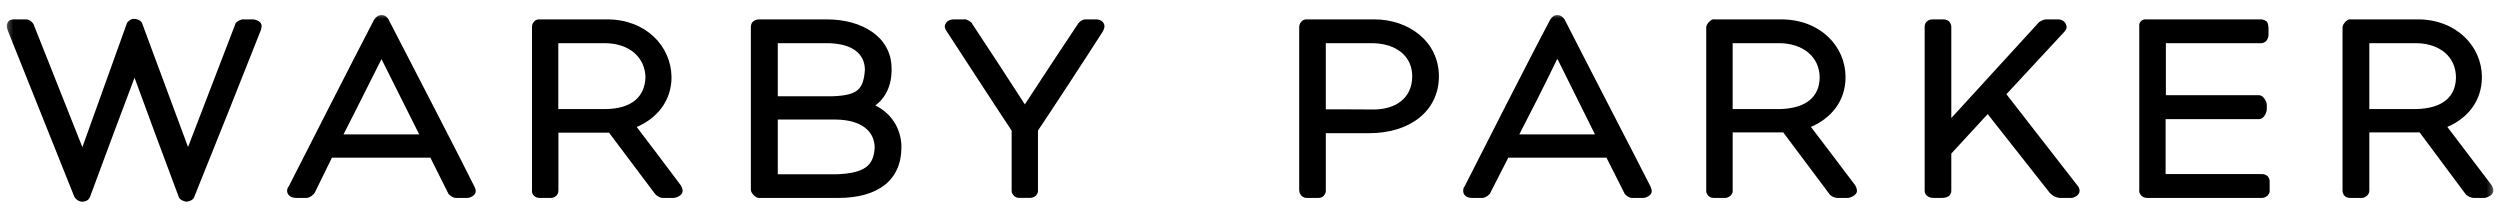 <svg width="465" height="41" viewBox="0 0 465 41" fill="none" xmlns="http://www.w3.org/2000/svg"><g clip-path="url(#a)"><mask id="b" style="mask-type:luminance" maskUnits="userSpaceOnUse" x="1" y="2" width="463" height="38"><path d="M463.75 2.407H1.25V39.041H463.75V2.407Z" fill="white" style="fill:white;fill-opacity:1;"/></mask><g mask="url(#b)"><path d="M449.31 20.29H440.695V8.033H449.61C453.768 8.143 456.798 10.521 456.81 14.414C456.765 17.84 454.523 20.192 449.31 20.29ZM463.338 34.307C460.753 30.888 456.888 25.823 455.203 23.607C458.995 21.994 461.635 18.761 461.635 14.326C461.623 8.621 456.885 3.604 449.713 3.604H437.153L437.063 3.582C436.588 3.582 435.71 4.452 435.71 5.096C435.695 5.641 435.695 34.666 435.71 35.331C435.72 35.565 435.673 35.817 435.965 36.278C436.345 36.785 436.905 36.812 437.153 36.812H439.245C439.36 36.812 439.805 36.846 440.345 36.319C440.74 35.867 440.675 35.586 440.695 35.331V24.624H450.05L458.56 36.049C458.783 36.412 459.558 36.812 460.118 36.812H462.158C462.305 36.812 463.763 36.435 463.763 35.49C463.81 35.043 463.465 34.452 463.335 34.307H463.338ZM422.155 34.058C422.123 33.788 422.3 33.539 421.83 32.814C421.303 32.378 420.96 32.378 420.69 32.378C420.658 32.378 420.57 32.414 420.49 32.378H402.805V22.162H420.155C421.21 22.162 421.625 20.724 421.625 20.336V19.39C421.625 19.148 421.158 17.711 420.155 17.711H402.855V8.039H420.353C420.57 8.064 421.21 8.032 421.635 7.481C421.955 6.94 421.93 6.661 421.945 6.354V5.194C421.858 4.924 422 4.602 421.628 4.019C421.11 3.607 420.69 3.607 420.445 3.607H399.1C398.968 3.582 398.72 3.582 398.298 3.862C397.75 4.374 397.928 4.793 397.905 4.869V35.131C397.928 35.428 397.775 35.707 398.133 36.185C398.503 36.728 399.053 36.81 399.343 36.81H420.69C420.893 36.81 421.21 36.821 421.745 36.411C422.285 35.815 422.138 35.489 422.155 35.209V34.058ZM373.193 17.524L384.035 5.837C384.21 5.618 384.395 5.363 384.395 5.035C384.318 4.141 383.635 3.605 382.813 3.605H380.808C380.133 3.536 379.443 4.007 379.25 4.139L362.943 21.96V5.154C362.943 4.925 362.98 4.602 362.62 4.075C362.213 3.617 361.648 3.605 361.403 3.605H359.533C359.303 3.605 358.86 3.605 358.373 3.993C357.975 4.42 357.988 4.852 357.988 5.095C357.975 5.519 357.975 35.018 357.988 35.357C357.988 35.595 357.988 36.047 358.39 36.383C358.785 36.746 359.263 36.81 359.595 36.81H361.27C361.563 36.783 361.928 36.821 362.503 36.459C362.98 36.011 362.943 35.536 362.943 35.357V28.562L369.71 21.22L381.25 35.866C381.688 36.208 381.83 36.603 383.068 36.812H385.263C385.77 36.812 386.8 36.319 386.8 35.504C386.79 35.034 386.643 34.814 386.458 34.573L373.193 17.524ZM330.95 20.29H322.275V8.033H331.17C335.338 8.143 338.425 10.521 338.46 14.414C338.413 17.84 336.163 20.192 330.95 20.29ZM336.83 23.607C340.615 21.994 343.285 18.761 343.27 14.326C343.27 8.621 338.575 3.604 331.283 3.604H318.765L318.72 3.581C318.258 3.581 317.358 4.451 317.358 5.095V35.331C317.368 35.565 317.295 35.817 317.64 36.278C318.015 36.785 318.58 36.812 318.765 36.812H320.835C320.923 36.812 321.43 36.846 321.945 36.319C322.36 35.867 322.278 35.586 322.278 35.331V24.624H331.683L340.238 36.049C340.408 36.412 341.18 36.812 341.768 36.812H343.725C343.933 36.812 345.393 36.435 345.393 35.49C345.413 35.043 345.08 34.452 344.95 34.307C342.343 30.888 338.563 25.823 336.83 23.607ZM282.588 24.999C284.1 22.107 287.403 15.622 289.608 11.043C289.635 11.028 289.645 11.019 289.645 11.004C289.693 11.028 289.705 11.042 289.743 11.083C291.995 15.61 295.233 22.104 296.665 24.998L282.588 24.999ZM291.065 3.716C291.065 3.689 290.575 2.77 289.645 2.808C288.768 2.772 288.313 3.716 288.313 3.716C285.205 9.494 274.168 31.192 272.418 34.666C272.268 34.825 272.153 35.043 272.153 35.566C272.268 36.812 273.57 36.812 273.82 36.812H275.465C276.26 36.943 277.228 36.087 277.26 35.747L280.545 29.323H298.8L302.113 35.876C302.148 36.171 302.993 36.823 303.533 36.823C303.555 36.823 303.593 36.823 303.625 36.812H305.675C306.043 36.812 307.23 36.412 307.23 35.551C307.2 35.15 307.055 34.959 307.008 34.718C305.045 30.813 294.053 9.628 291.065 3.716ZM255.595 20.365C252.878 20.337 248.656 20.337 246.6 20.337V8.039H255.503C259.54 8.143 262.675 10.318 262.675 14.194C262.655 18.303 259.56 20.324 255.595 20.365ZM255.653 3.605H243.079C242.906 3.582 242.427 3.62 242.07 4.007C241.724 4.373 241.651 4.754 241.651 5.096V35.331C241.724 35.565 241.574 35.817 242.027 36.354C242.454 36.812 242.881 36.812 243.066 36.812H245.245C245.404 36.812 246 36.812 246.37 36.208C246.688 35.708 246.567 35.505 246.601 35.331V24.772H254.718C262.19 24.756 267.61 20.727 267.64 14.194C267.61 7.63 261.933 3.605 255.653 3.605ZM203.891 3.605H201.929C201.281 3.575 200.572 4.2 200.39 4.612C198.702 7.108 192.887 15.926 190.623 19.416C188.346 15.874 182.55 6.986 180.86 4.483C180.86 4.188 179.725 3.437 179.232 3.605H177.495C177.155 3.605 175.965 3.605 175.725 4.867C175.746 5.292 175.907 5.505 175.965 5.641C178.412 9.384 186.846 22.355 188.165 24.286V35.261C188.191 35.563 188.094 35.866 188.535 36.351C188.851 36.745 189.333 36.809 189.578 36.809H191.493C191.786 36.809 192.202 36.809 192.731 36.351C193.158 35.776 193.061 35.466 193.061 35.145V24.285C194.371 22.392 202.511 9.952 205.16 5.797C205.26 5.502 205.394 5.409 205.431 4.866C205.345 3.668 204.062 3.602 203.894 3.602L203.891 3.605ZM155.586 32.416H144.666V22.238H155.498C160.231 22.308 162.645 24.395 162.687 27.408C162.548 30.835 160.774 32.221 155.586 32.416ZM144.668 8.032H154.145C158.662 8.154 160.814 10.066 160.871 12.936C160.615 16.615 159.553 17.711 154.943 17.901H144.668V8.032ZM162.809 19.611C164.705 18.219 165.903 15.876 165.833 12.747C165.833 6.844 160.314 3.607 153.83 3.607H141.265C141.042 3.607 140.578 3.607 140.114 3.97C139.659 4.324 139.659 4.855 139.659 5.157V35.334C139.659 35.82 140.456 36.815 141.154 36.815H155.942C163.111 36.815 167.643 33.663 167.667 27.412C167.667 23.937 165.769 21.052 162.809 19.611ZM112.597 20.292H103.845V8.039H112.814C116.906 8.143 119.983 10.523 120.06 14.412C119.912 17.84 117.709 20.228 112.595 20.289L112.597 20.292ZM118.432 23.619C122.212 21.997 124.904 18.765 124.904 14.33C124.83 8.609 120.162 3.605 112.936 3.605H100.345C100.165 3.582 99.673 3.62 99.343 4.007C98.988 4.373 98.951 4.754 98.951 5.096V35.331C98.951 35.565 98.865 35.817 99.195 36.262C99.624 36.812 100.185 36.812 100.408 36.812H102.462C102.647 36.812 103.063 36.812 103.536 36.354C103.953 35.817 103.817 35.565 103.866 35.331V24.674H113.278L121.825 36.049C122.087 36.385 122.704 36.812 123.259 36.812H125.328C125.547 36.812 126.965 36.498 126.965 35.49C126.988 35.032 126.626 34.437 126.51 34.307C123.942 30.914 120.138 25.823 118.426 23.616L118.432 23.619ZM63.895 25.002C65.34 22.11 68.667 15.626 70.931 11.046C70.931 11.031 70.942 11.022 70.942 10.985C70.953 11.031 70.982 11.046 71.004 11.086C73.305 15.613 76.486 22.107 77.978 25.001L63.895 25.002ZM72.317 3.716C72.317 3.689 71.912 2.77 70.954 2.808C70.076 2.772 69.552 3.716 69.552 3.716C66.53 9.494 55.465 31.192 53.708 34.666C53.569 34.825 53.4 35.043 53.4 35.566C53.569 36.812 54.895 36.812 55.126 36.812H56.776C57.562 36.943 58.481 36.087 58.589 35.747L61.743 29.323H80.05L83.329 35.876C83.36 36.171 84.254 36.823 84.763 36.823C84.794 36.823 84.856 36.823 84.882 36.812H86.974C87.326 36.812 88.485 36.412 88.485 35.551C88.485 35.15 88.377 34.959 88.248 34.718C86.35 30.813 75.373 9.627 72.317 3.716ZM47.072 3.605H45.419C45.008 3.475 43.722 4.058 43.722 4.602L34.977 27.348L26.471 4.431C26.317 3.704 25.145 3.46 25.058 3.521H24.925C24.487 3.378 23.559 4.116 23.559 4.452L15.322 27.368C13.265 22.215 8.865 11.141 6.357 4.803C6.252 4.3 5.525 3.536 4.749 3.605H2.617C2.478 3.605 2.278 3.582 1.815 3.778C1.387 4.022 1.227 4.602 1.253 4.831C1.253 5.208 1.376 5.376 1.43 5.64L13.836 36.626C14.306 37.368 15.001 37.511 15.223 37.511H15.322C15.322 37.511 16.44 37.578 16.776 36.534C19.139 30.1 23.117 19.489 25.024 14.45C26.892 19.548 30.87 30.352 33.216 36.543C33.37 37.284 34.588 37.54 34.721 37.511C34.816 37.542 36.036 37.282 36.147 36.58C40.306 26.261 45.286 13.83 48.503 5.64C48.587 5.376 48.627 5.278 48.66 4.867C48.66 3.778 47.205 3.605 47.072 3.605Z" fill="black" style="fill:black;fill-opacity:1;"/></g></g><defs><clipPath id="a"><rect width="465" height="41" fill="white" style="fill:white;fill-opacity:1;"/></clipPath></defs></svg>